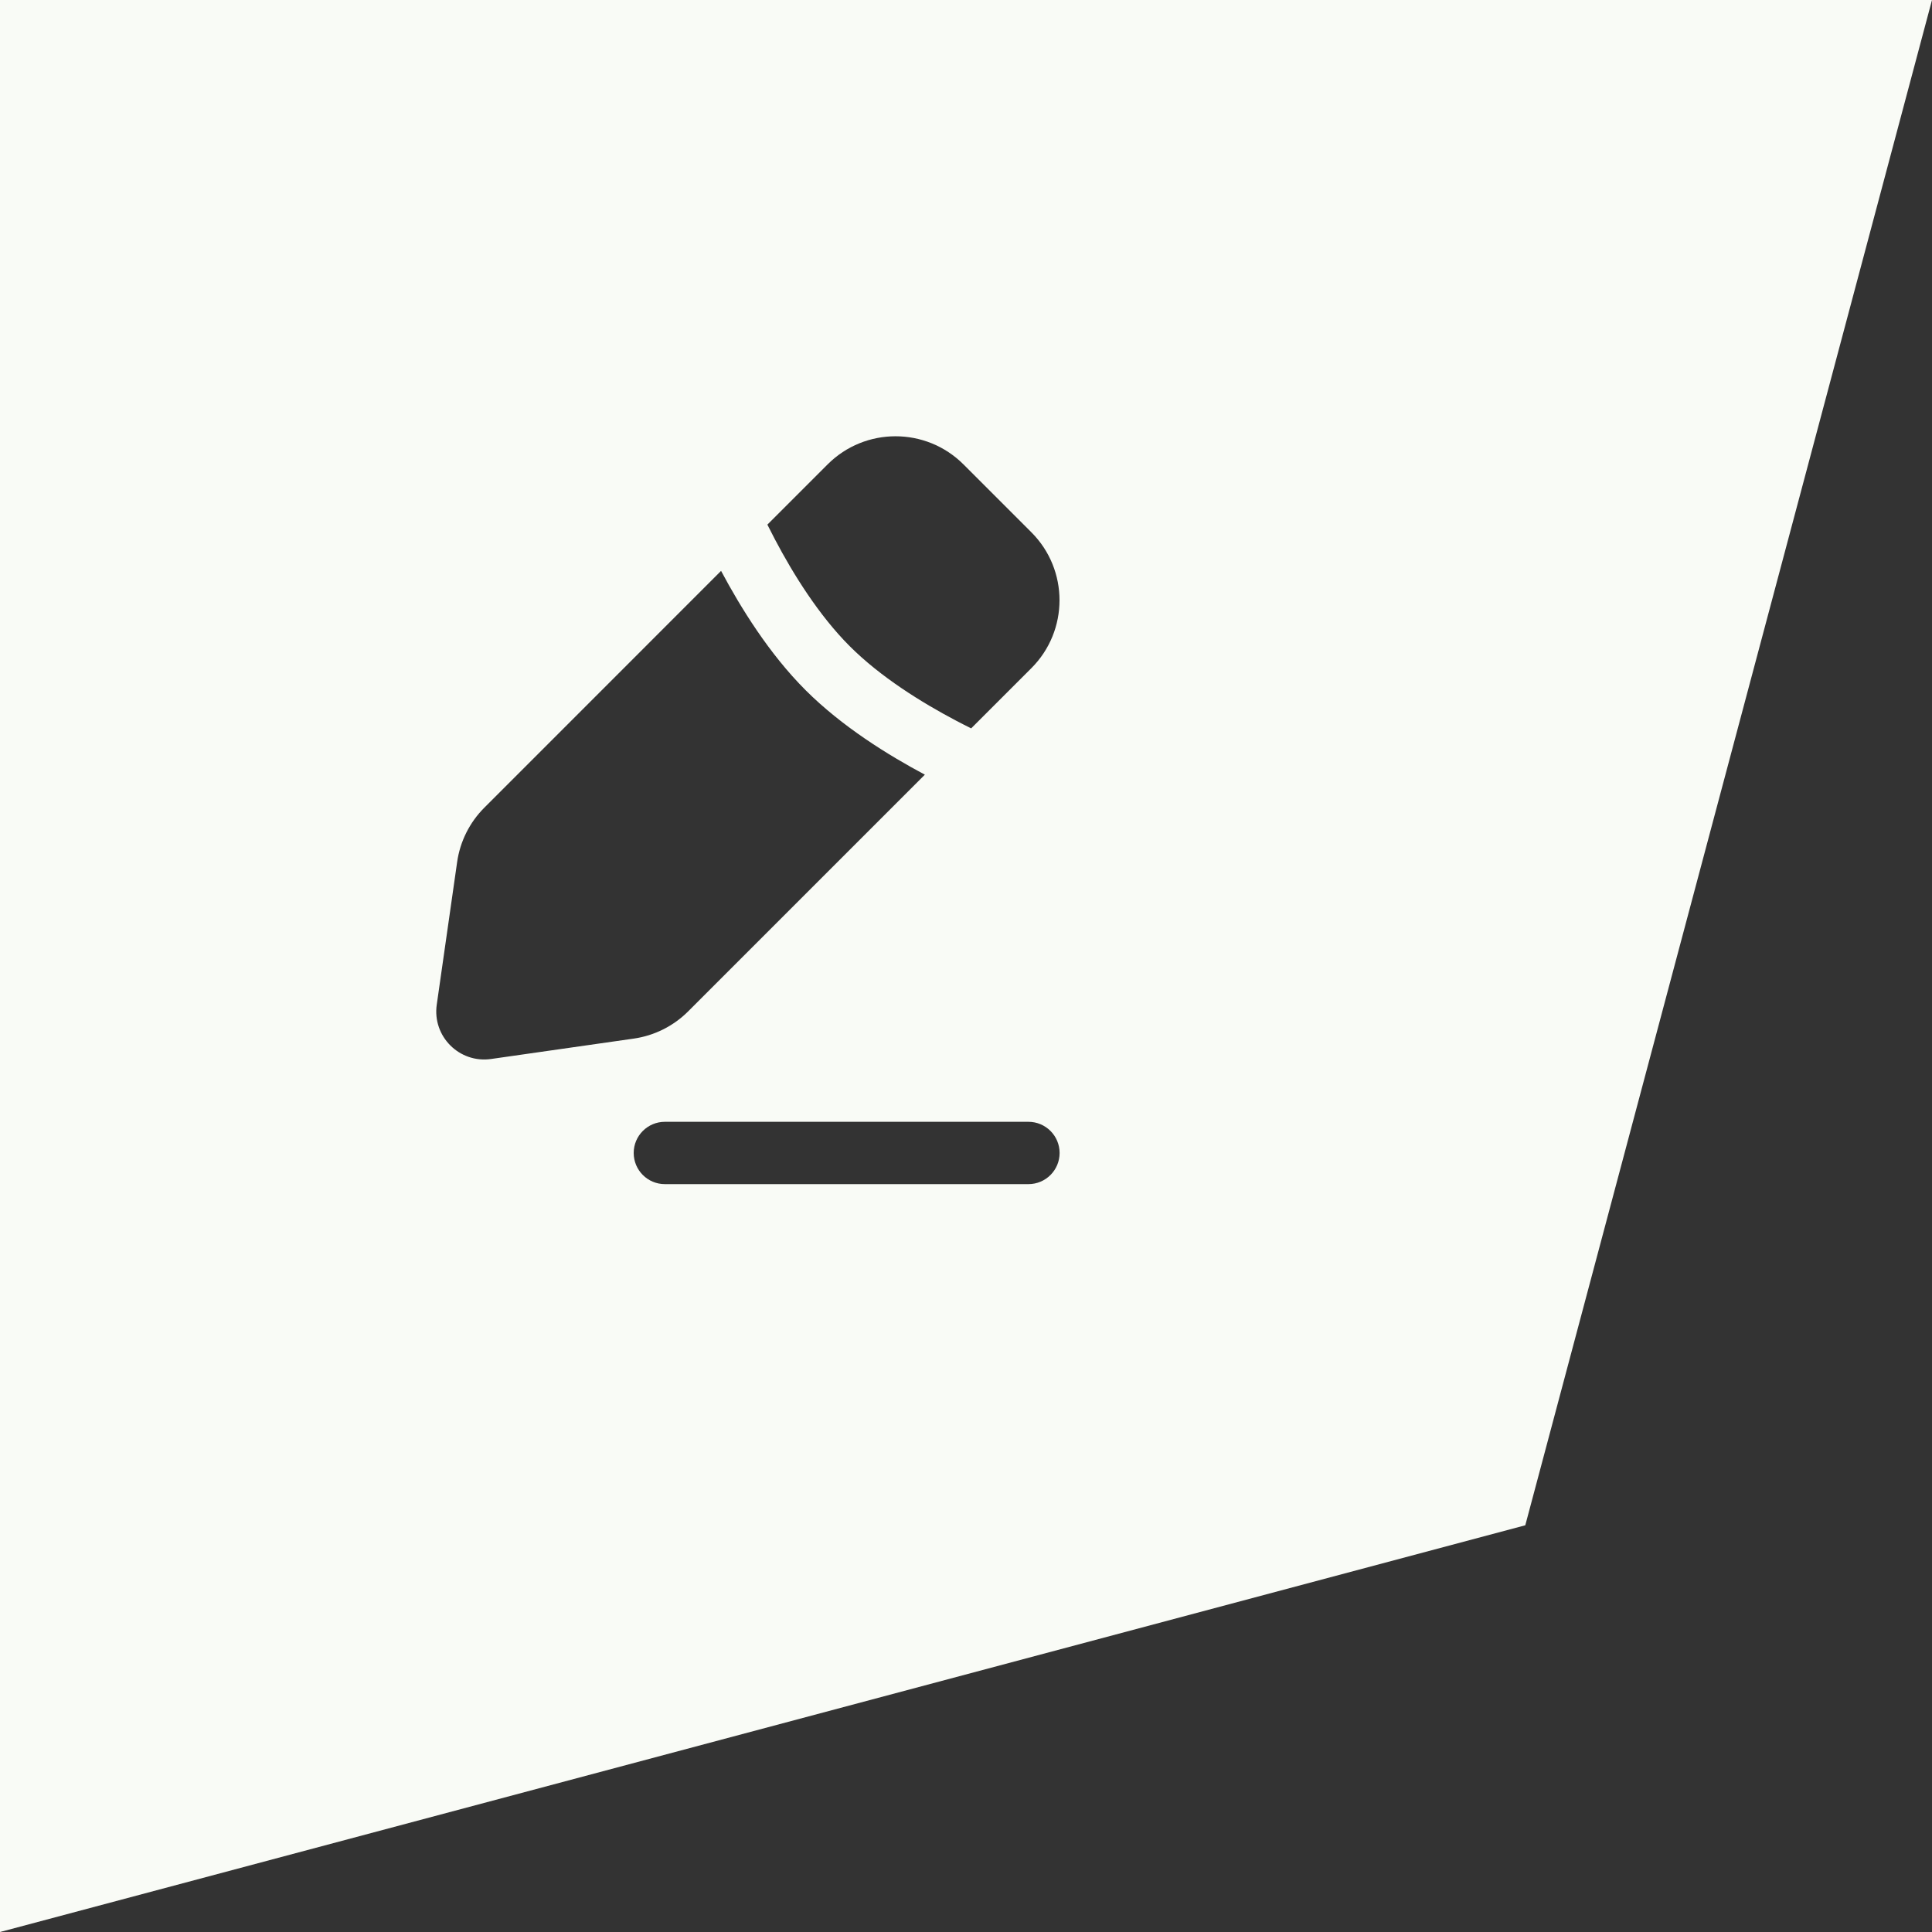 <?xml version="1.0" encoding="UTF-8"?> <svg xmlns="http://www.w3.org/2000/svg" width="31" height="31" viewBox="0 0 31 31" fill="none"><rect x="0" y="0" width="31" height="31" fill="#333333" stroke="none"/> <path fill-rule="evenodd" clip-rule="evenodd" d="M31 0H0V31L24.474 24.474L31 0ZM10.168 18.5C10.168 18.224 10.392 18 10.668 18H16.502C16.778 18 17.002 18.224 17.002 18.5C17.002 18.776 16.778 19 16.502 19H10.668C10.392 19 10.168 18.776 10.168 18.5ZM13.28 7.451C13.881 6.85 14.857 6.85 15.459 7.451L16.549 8.541C17.151 9.143 17.151 10.119 16.549 10.721L15.583 11.687C15.507 11.649 15.427 11.609 15.344 11.565C14.787 11.272 14.126 10.861 13.633 10.367C13.14 9.874 12.728 9.213 12.435 8.656C12.392 8.573 12.351 8.493 12.313 8.418L13.28 7.451ZM12.926 11.074C13.51 11.658 14.252 12.117 14.84 12.43L11.04 16.23C10.804 16.465 10.498 16.618 10.168 16.665L7.88 16.992C7.371 17.065 6.935 16.629 7.008 16.12L7.335 13.832C7.382 13.502 7.535 13.196 7.771 12.96L11.57 9.16C11.883 9.748 12.342 10.491 12.926 11.074Z" fill="#F9FBF6"></path> </svg> 